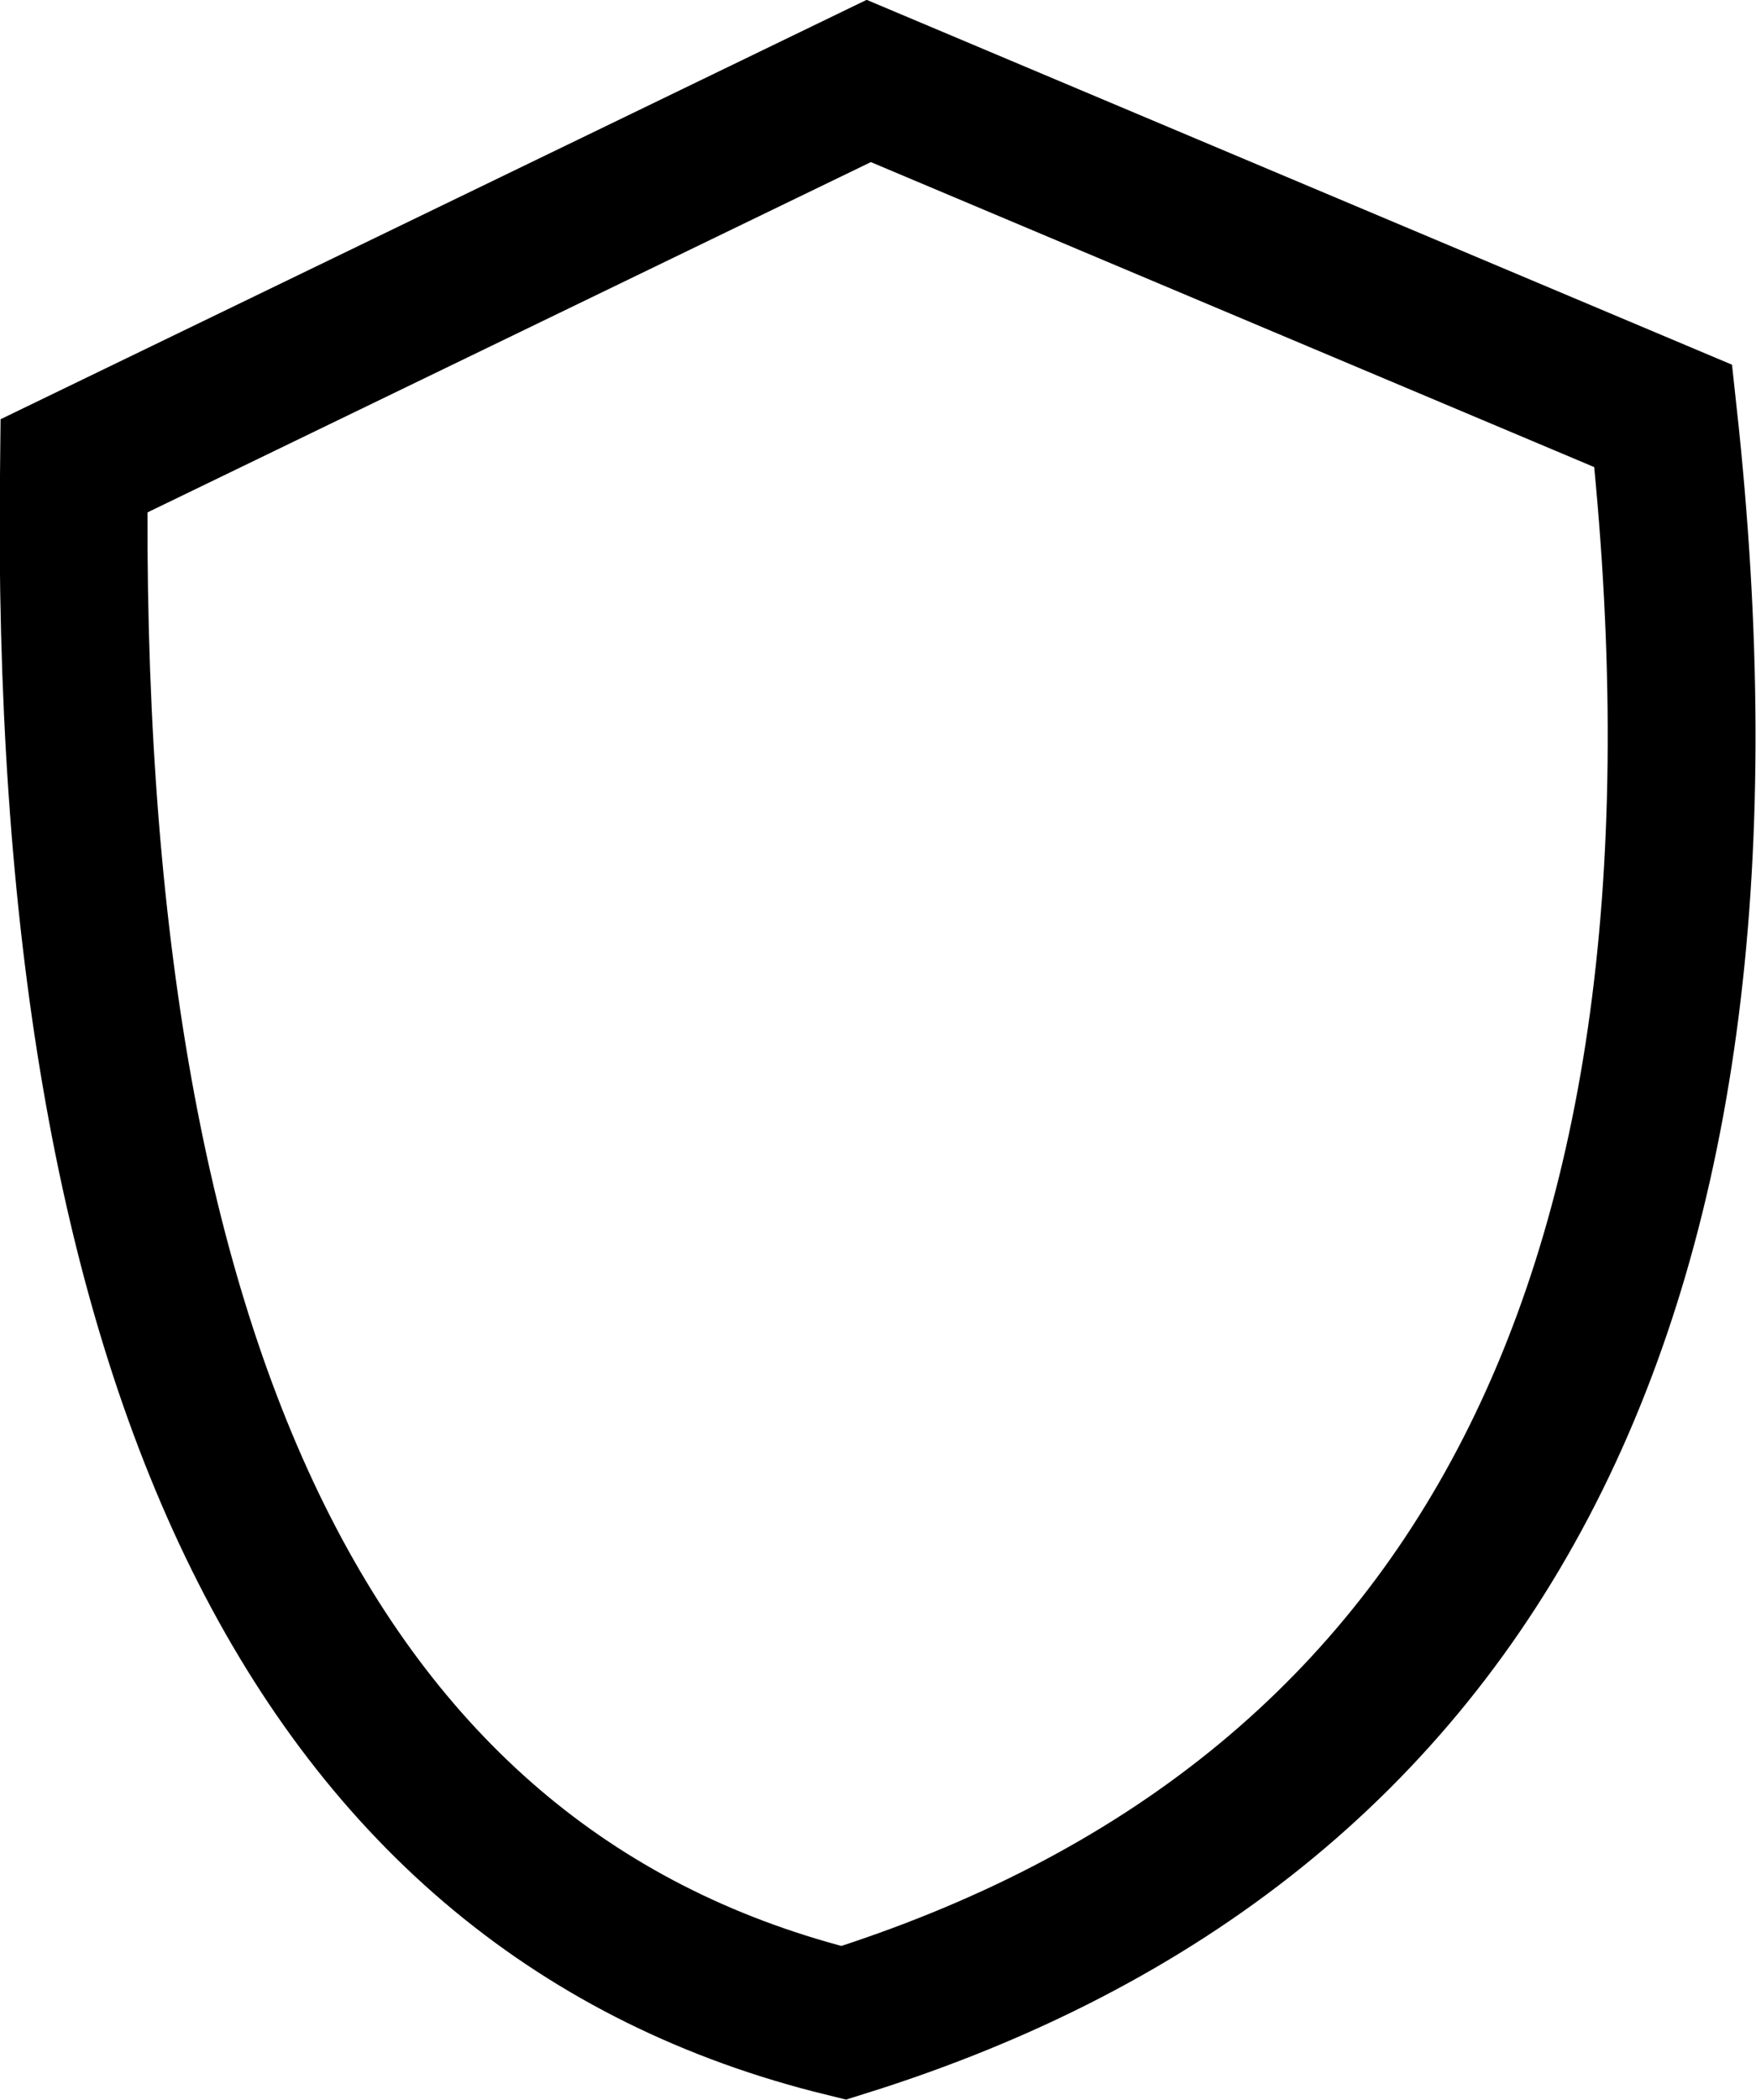 <?xml version="1.0" encoding="UTF-8" standalone="no"?>
<!-- Created with Inkscape (http://www.inkscape.org/) -->

<svg width="4.752mm" height="5.679mm" viewBox="0 0 4.752 5.679" version="1.1" id="svg1" sodipodi:docname="shield.svg" inkscape:version="1.4 (e7c3feb100, 2024-10-09)" xmlns:inkscape="http://www.inkscape.org/namespaces/inkscape" xmlns:sodipodi="http://sodipodi.sourceforge.net/DTD/sodipodi-0.dtd" xmlns="http://www.w3.org/2000/svg" xmlns:svg="http://www.w3.org/2000/svg">
<sodipodi:namedview id="namedview1" pagecolor="#ffffff" bordercolor="#666666" borderopacity="1.0" inkscape:showpageshadow="2" inkscape:pageopacity="0.0" inkscape:pagecheckerboard="0" inkscape:deskcolor="#d1d1d1" inkscape:document-units="mm" inkscape:zoom="16.529315" inkscape:cx="8.8327917" inkscape:cy="16.153119" inkscape:window-width="1920" inkscape:window-height="1031" inkscape:window-x="1920" inkscape:window-y="24" inkscape:window-maximized="1" inkscape:current-layer="layer1" />
<defs id="defs1" />
<g inkscape:label="Layer 1" inkscape:groupmode="layer" id="layer1" transform="translate(-125.136,-63.39)">
<path style="fill:none;fill-rule:evenodd;stroke:#000000;stroke-width:0.4;stroke-linecap:butt;stroke-linejoin:miter;stroke-dasharray:none;stroke-opacity:1" d="m 127.487,63.609 -2.151,1.041 c -0.03,2.46 0.664,3.863 2.083,4.211 1.736,-0.543 2.475,-1.992 2.218,-4.346 z" id="path7" sodipodi:nodetypes="ccccc" />
</g>
</svg>
